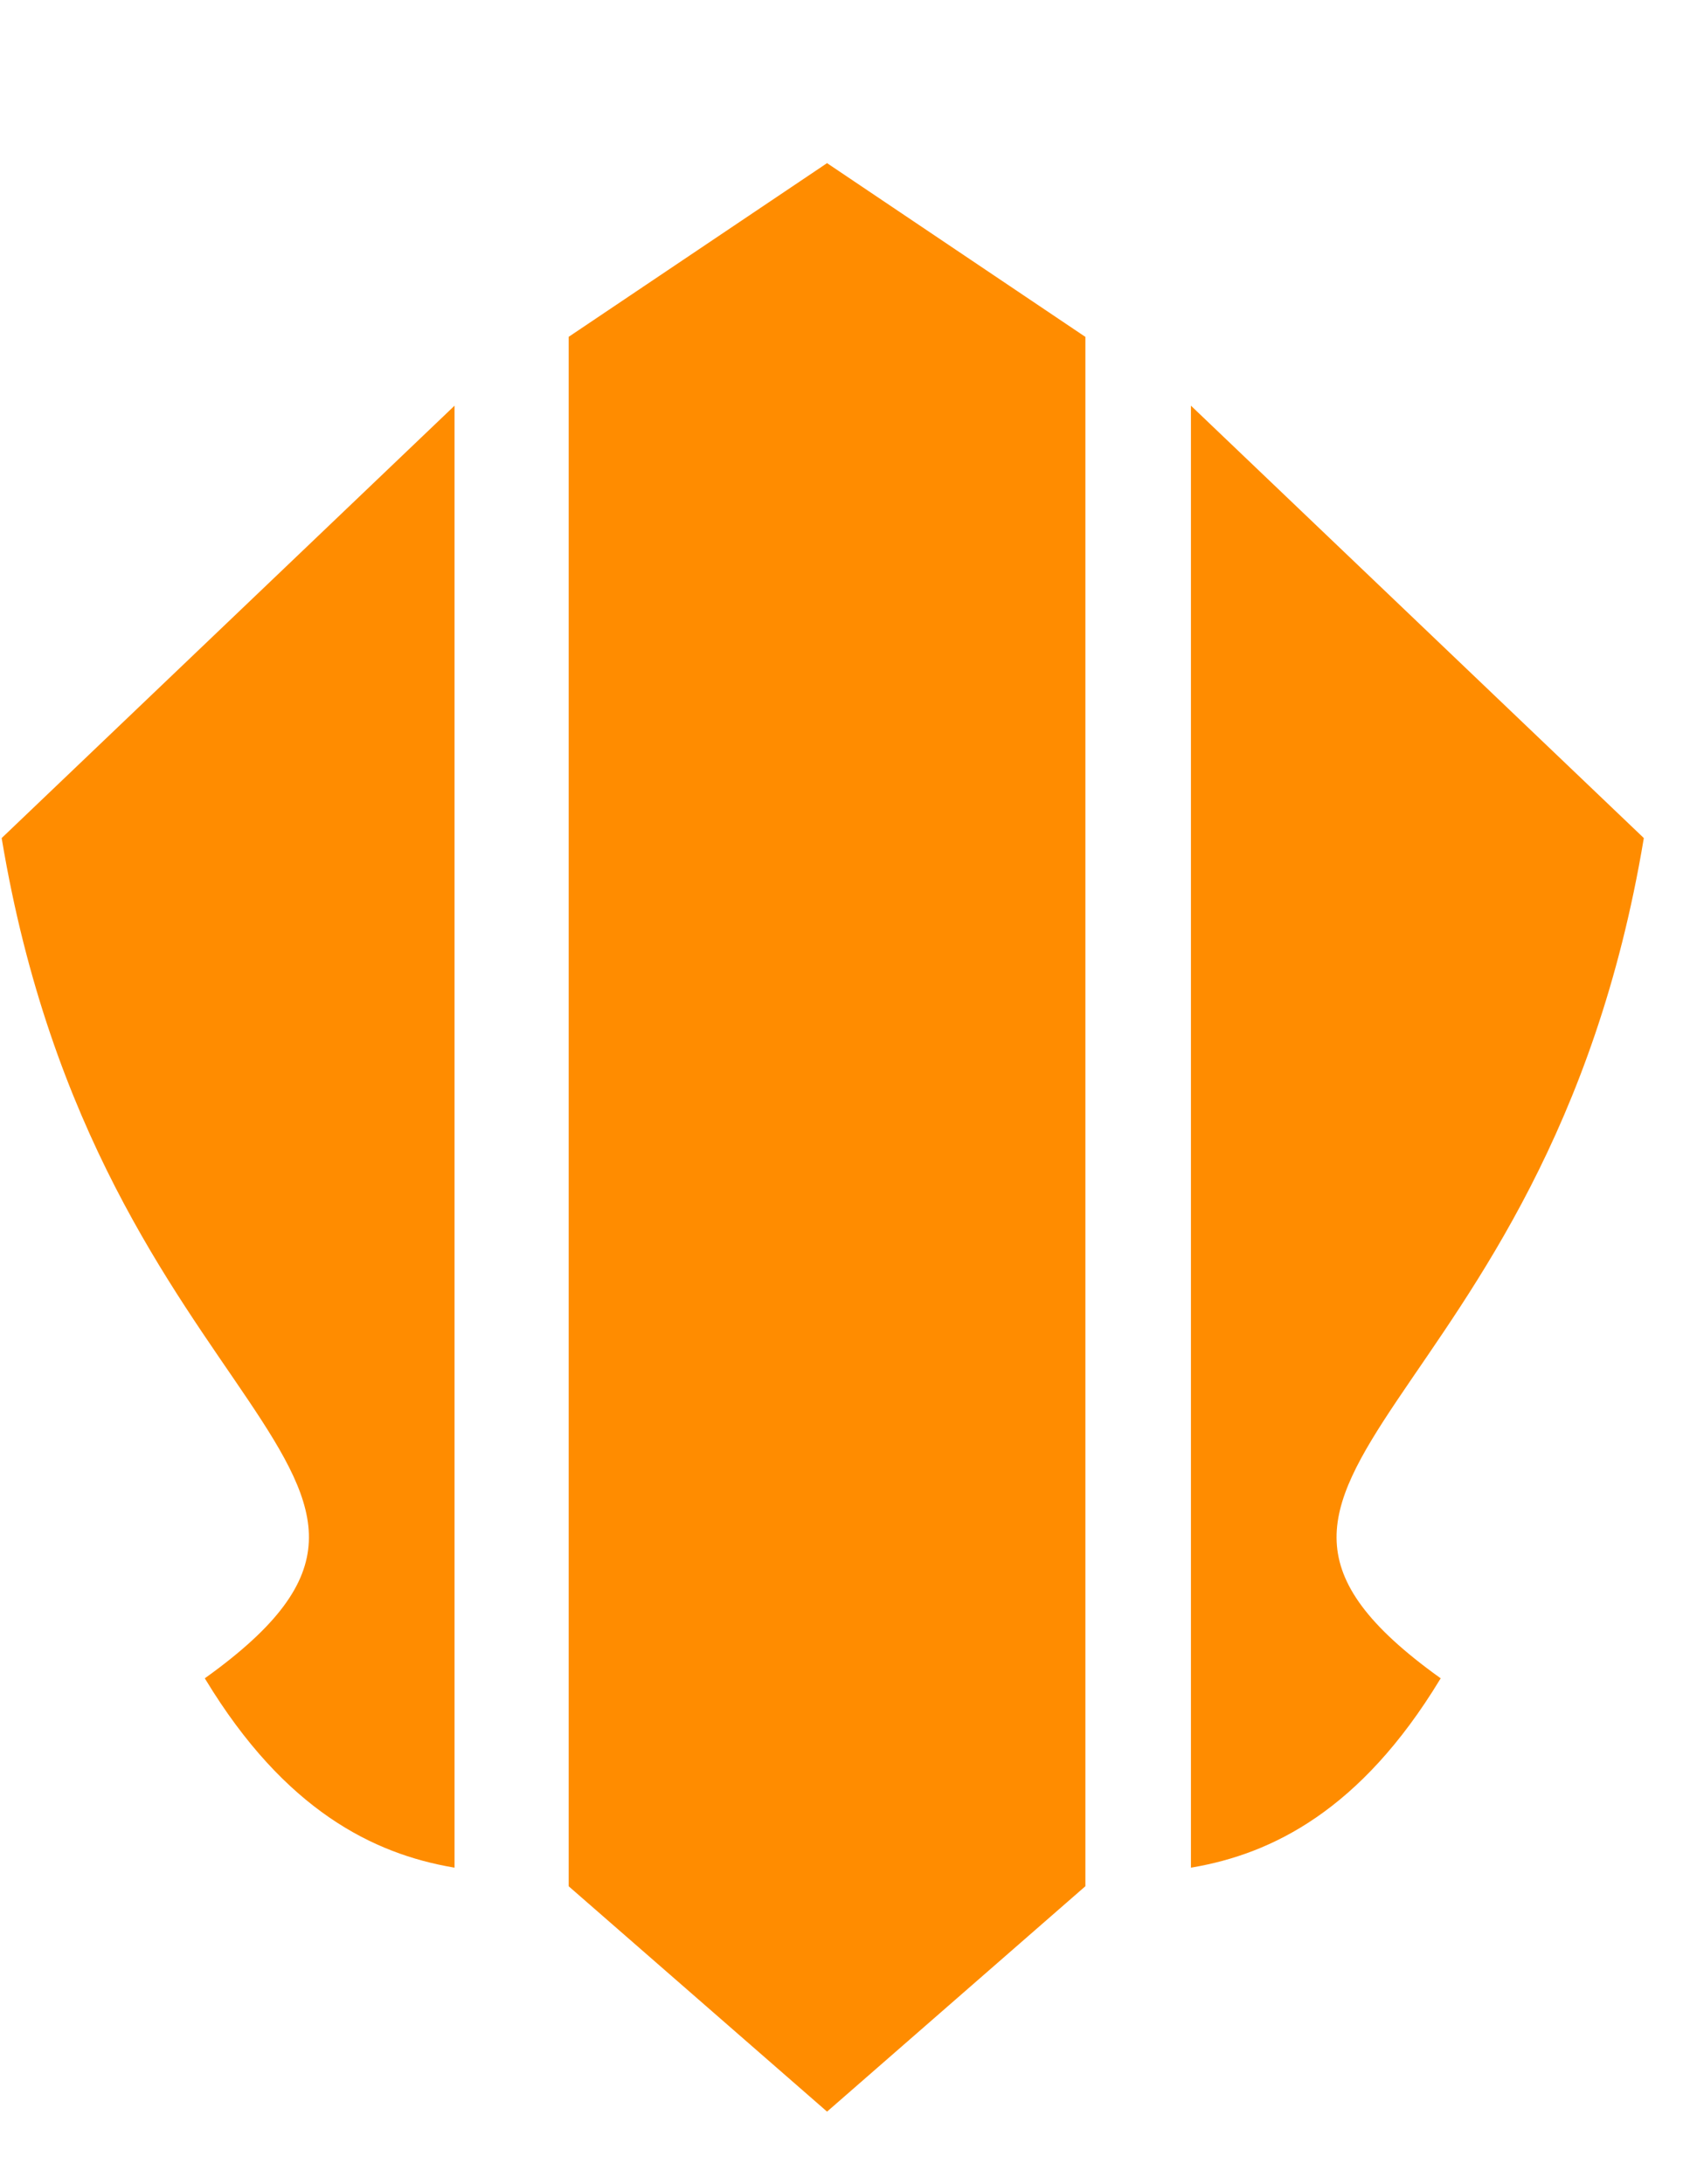 <svg xmlns="http://www.w3.org/2000/svg" viewBox="0 0 789 1024"><path d="M387.719 76.496l-1.106.753L266.6 157.95v726.535l.222.22L387.719 990.17l1.195-1.017 119.924-104.668V157.95l-.309-.177-120.81-81.277zM213.094 190.23l-1.195 1.15L.793 392.978l.044.353c22.799 136.728 80.565 211.123 115.591 263.286 17.514 26.083 29.28 46.572 28.344 66.42-.934 19.847-14.529 39.354-48.242 63.587l-.531.399.353.529c37.263 61.479 78.915 81.719 115.9 88.088l.841.131V190.229zm345.225 0v685.542l.841-.131c36.985-6.369 78.636-26.607 115.9-88.088l.353-.529-.529-.399c-33.715-24.233-47.311-43.74-48.244-63.587-.935-19.849 10.831-40.337 28.344-66.418 35.026-52.164 92.791-126.56 115.591-263.287l.044-.353-.266-.265-212.035-202.484z" fill="#ff8c00" /></svg>
